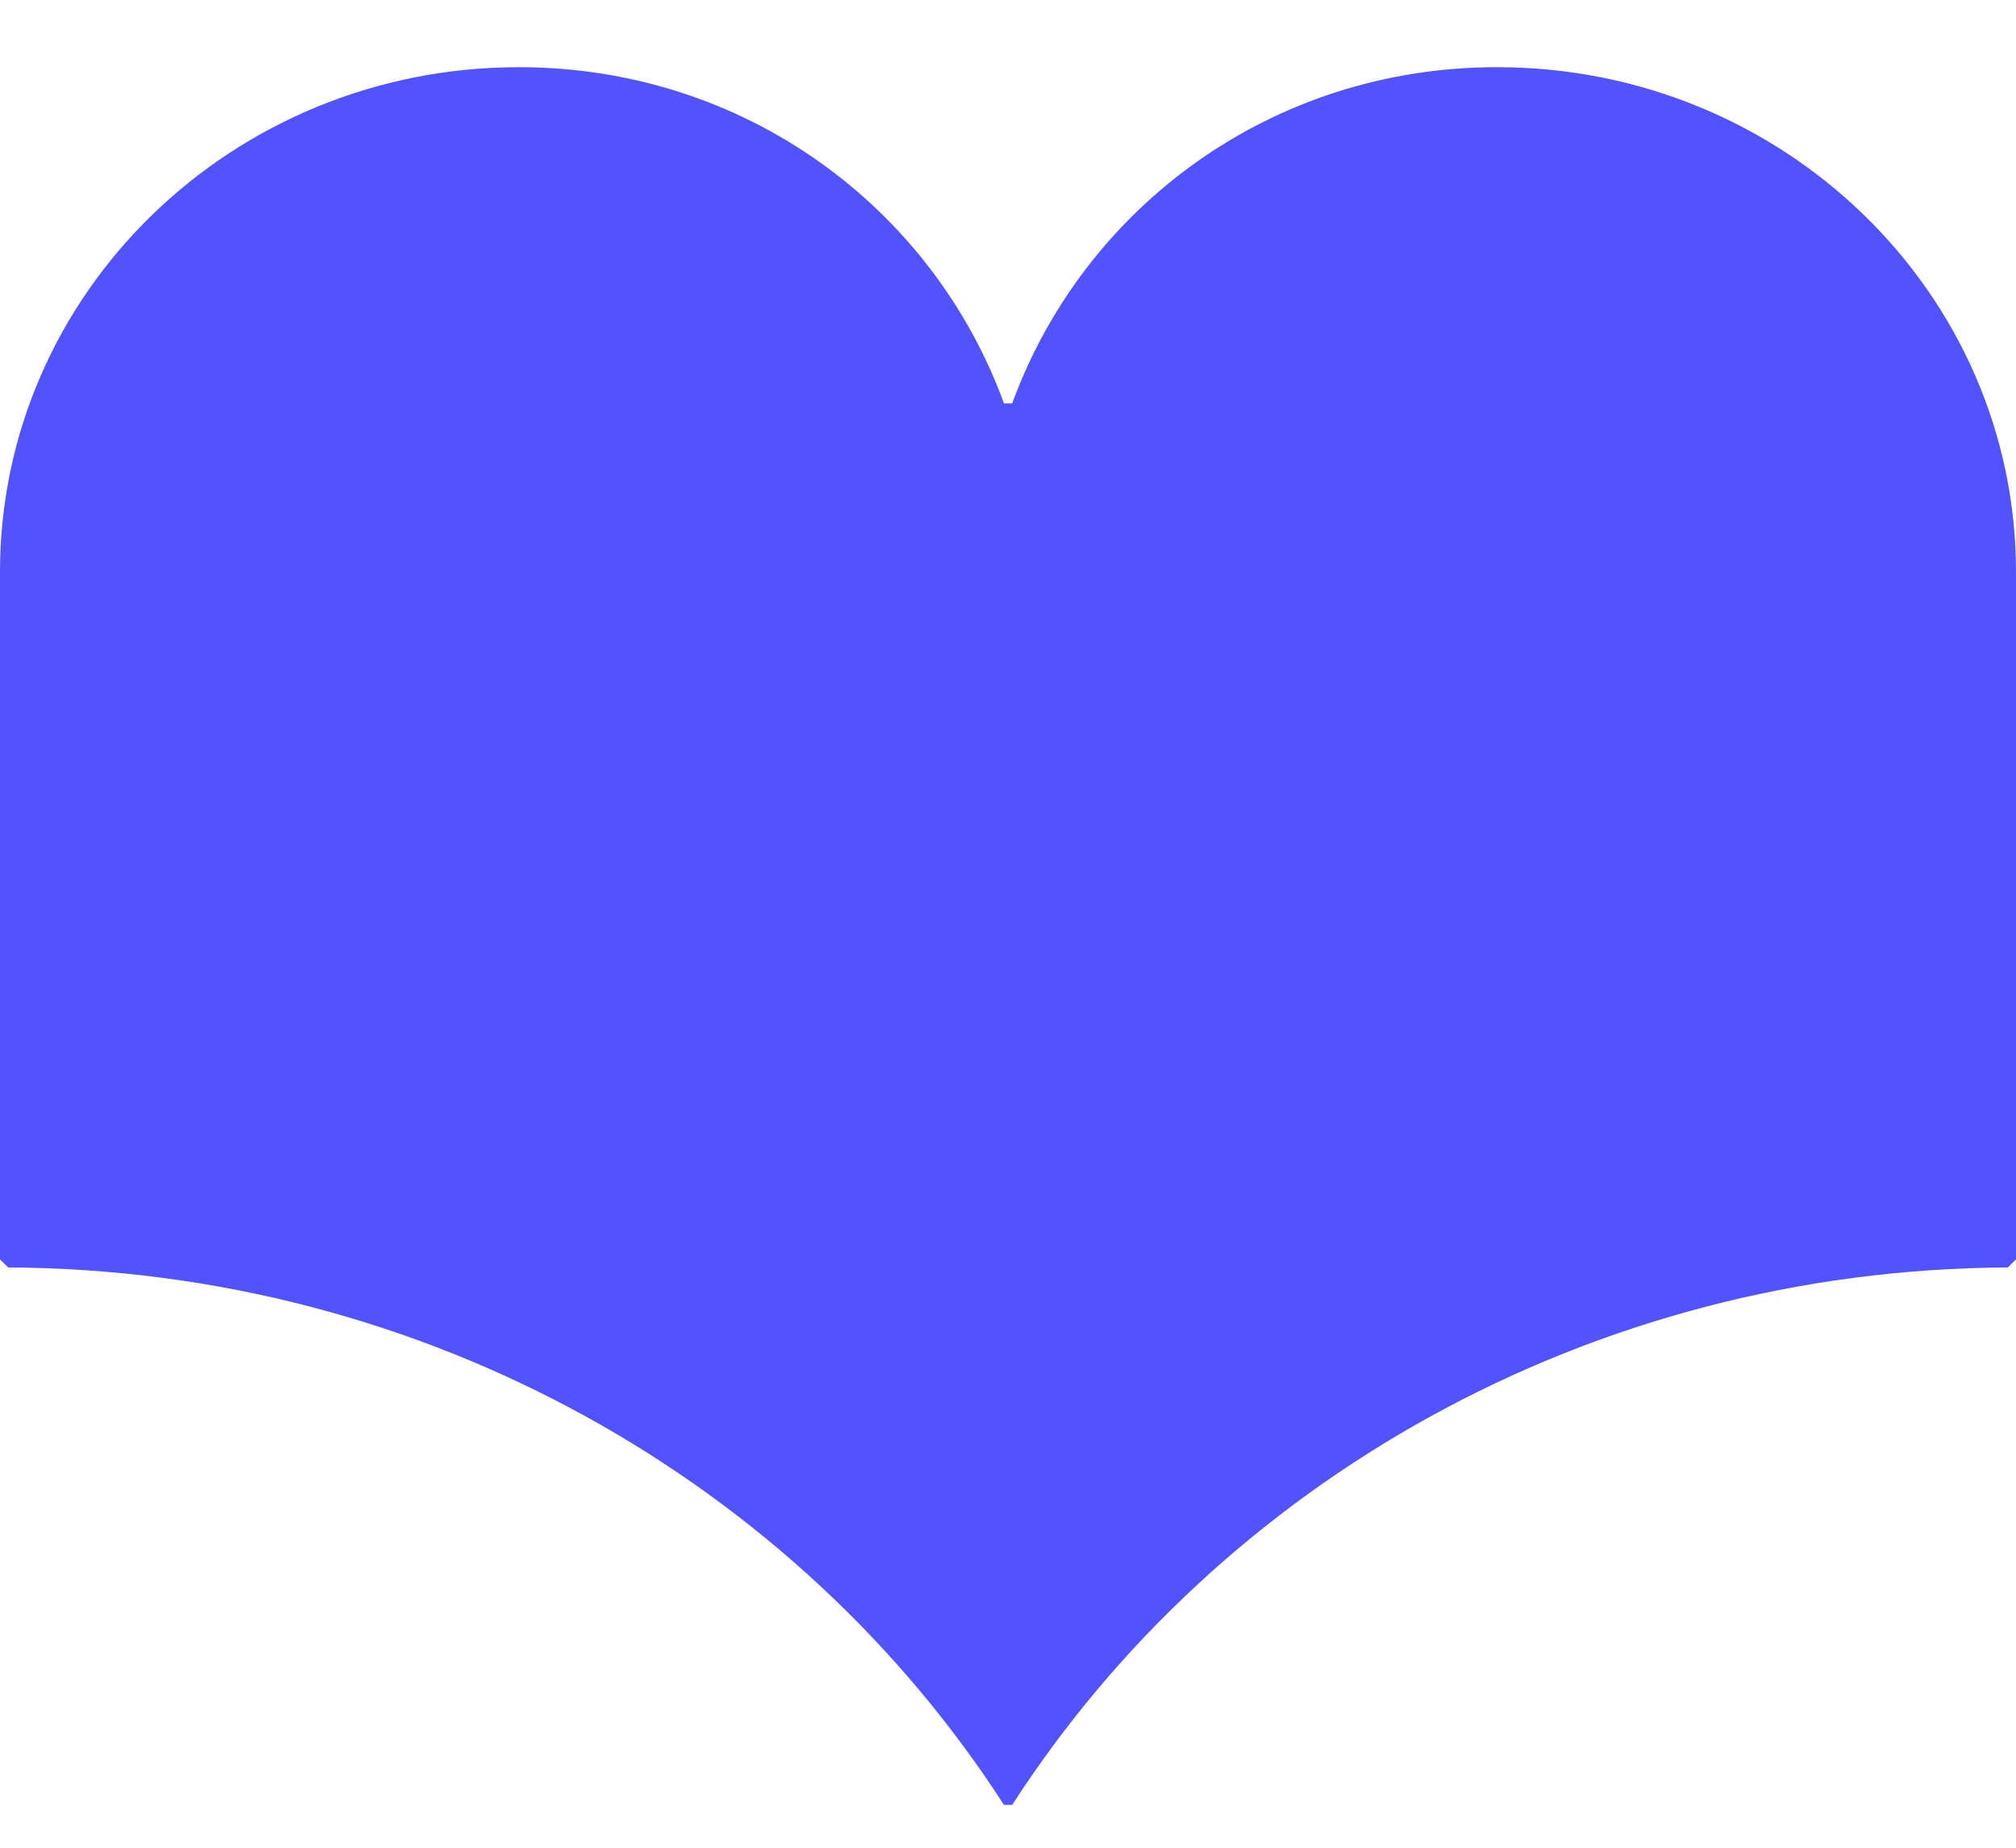 <svg width="24" height="22" viewBox="0 0 24 22" fill="none" xmlns="http://www.w3.org/2000/svg">
<path id="Vector" d="M17.821 0.8C15.134 0.8 12.901 2.472 12.05 4.803H11.952C11.102 2.472 8.866 0.8 6.177 0.8C2.767 0.8 0 3.49 0 6.812V14.995L0.098 15.091C5.084 15.113 9.48 17.658 11.952 21.49H12.05C14.521 17.66 18.919 15.113 23.902 15.091L24 14.995V6.812C24 3.49 21.233 0.8 17.823 0.8H17.821Z" fill="#5252FF"/>
</svg>
